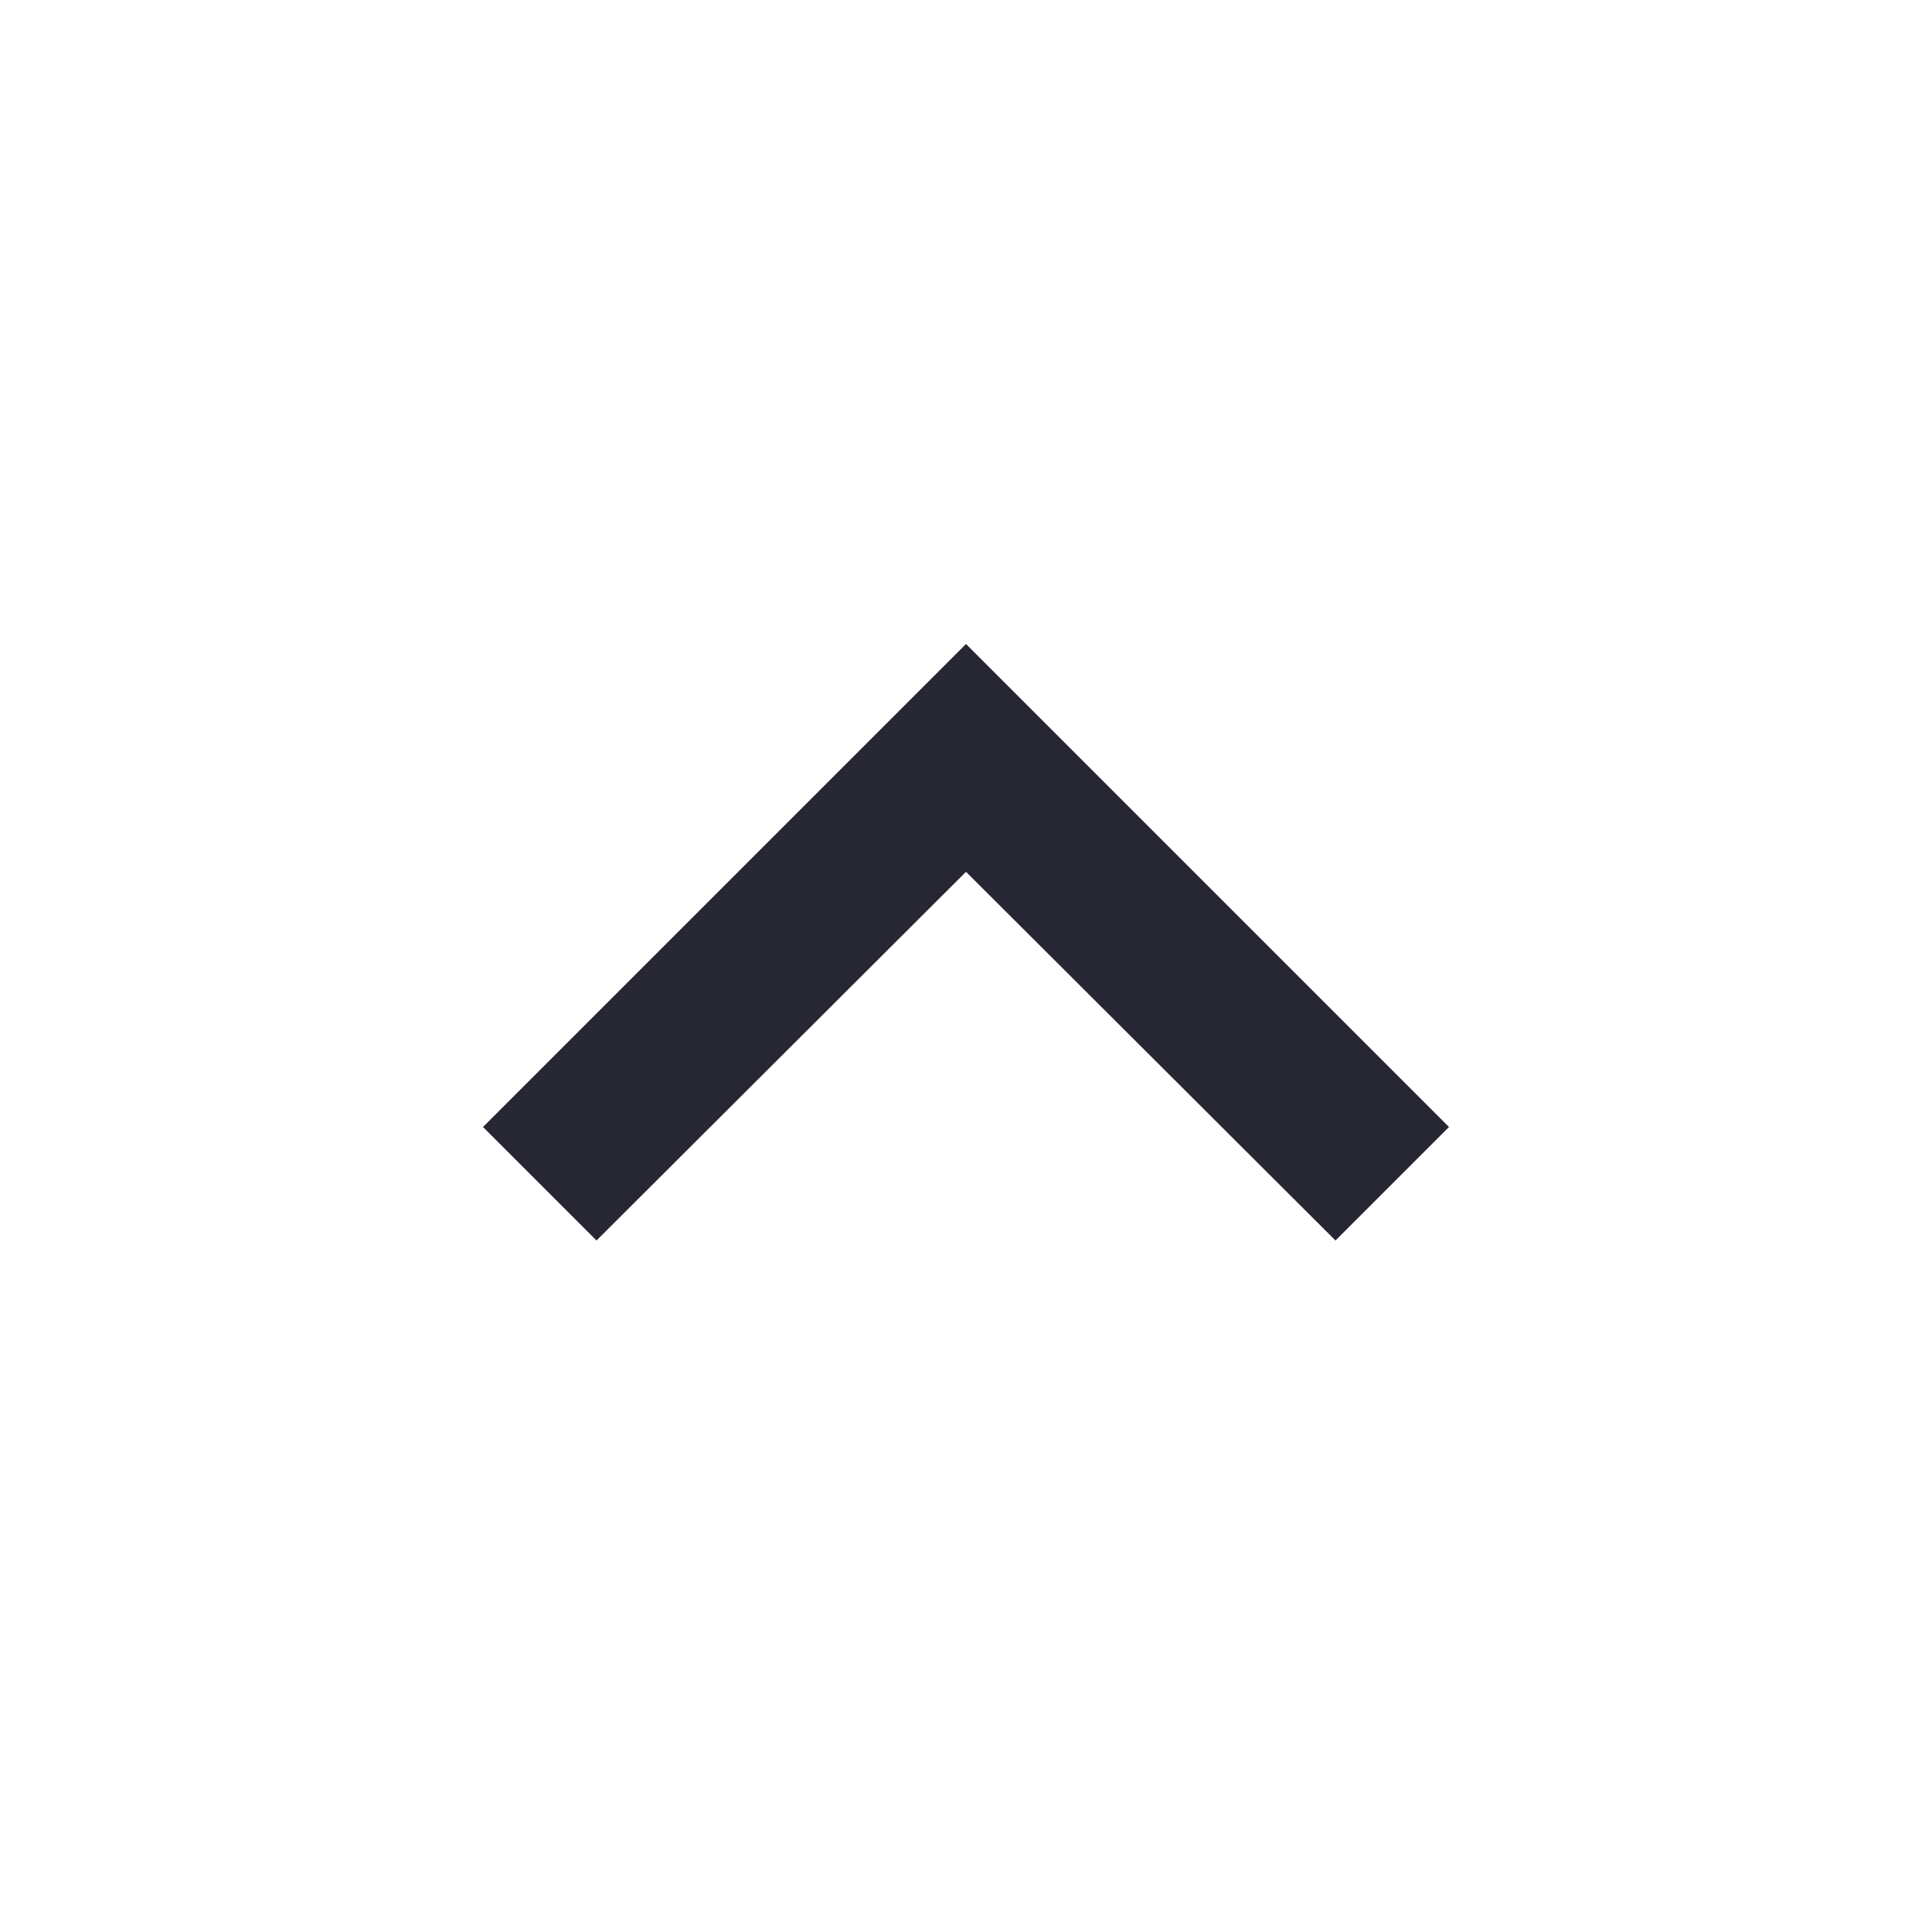 <svg width="24" height="24" viewBox="0 0 24 24" fill="none" xmlns="http://www.w3.org/2000/svg">
<g id="expand_more_black_24dp 1">
<path id="Vector" d="M16.59 15.41L12 10.83L7.41 15.41L6 14L12 8L18 14L16.59 15.41Z" fill="#262733"/>
</g>
</svg>
